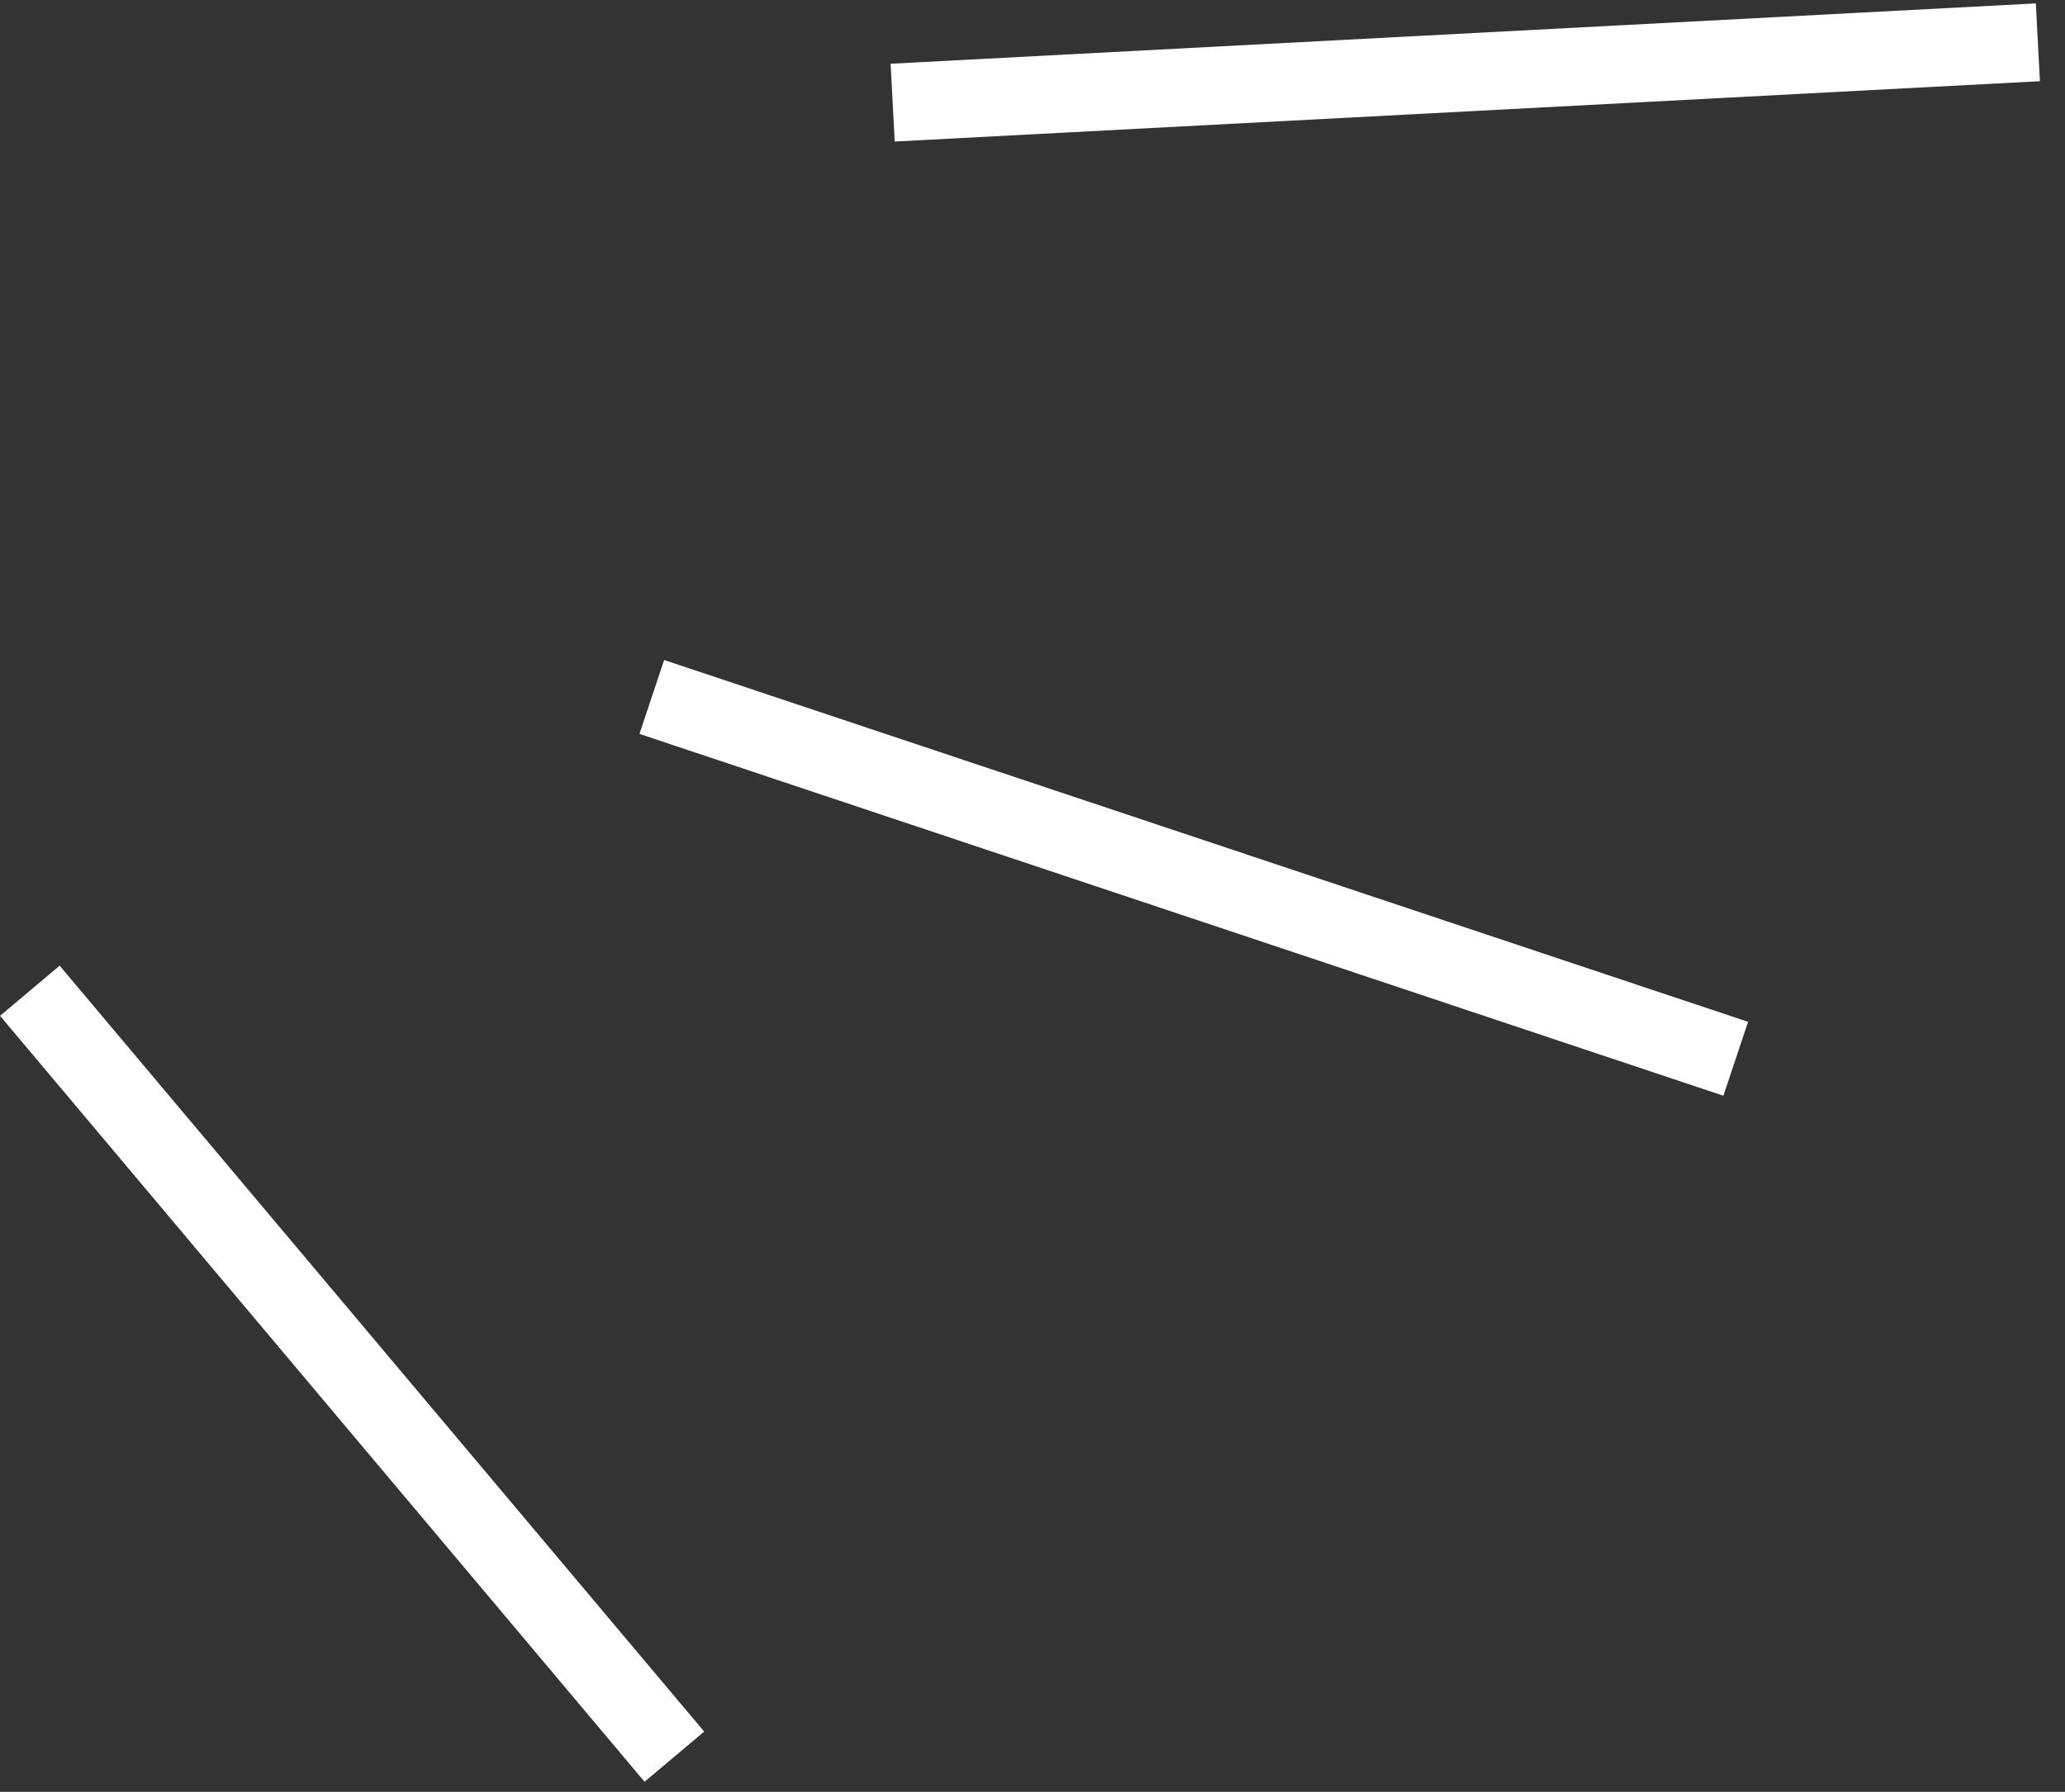<?xml version="1.0" encoding="UTF-8"?> <svg xmlns="http://www.w3.org/2000/svg" width="53" height="46" viewBox="0 0 53 46" fill="none"><rect x="0" y="0" width="53" height="46" fill="#333333" stroke="none"/> <path d="M0.766 25.434L17.308 45.097M16.729 17.892L44.549 27.181M22.911 2.635L52.304 1.086" stroke="white" stroke-width="2"></path> </svg> 